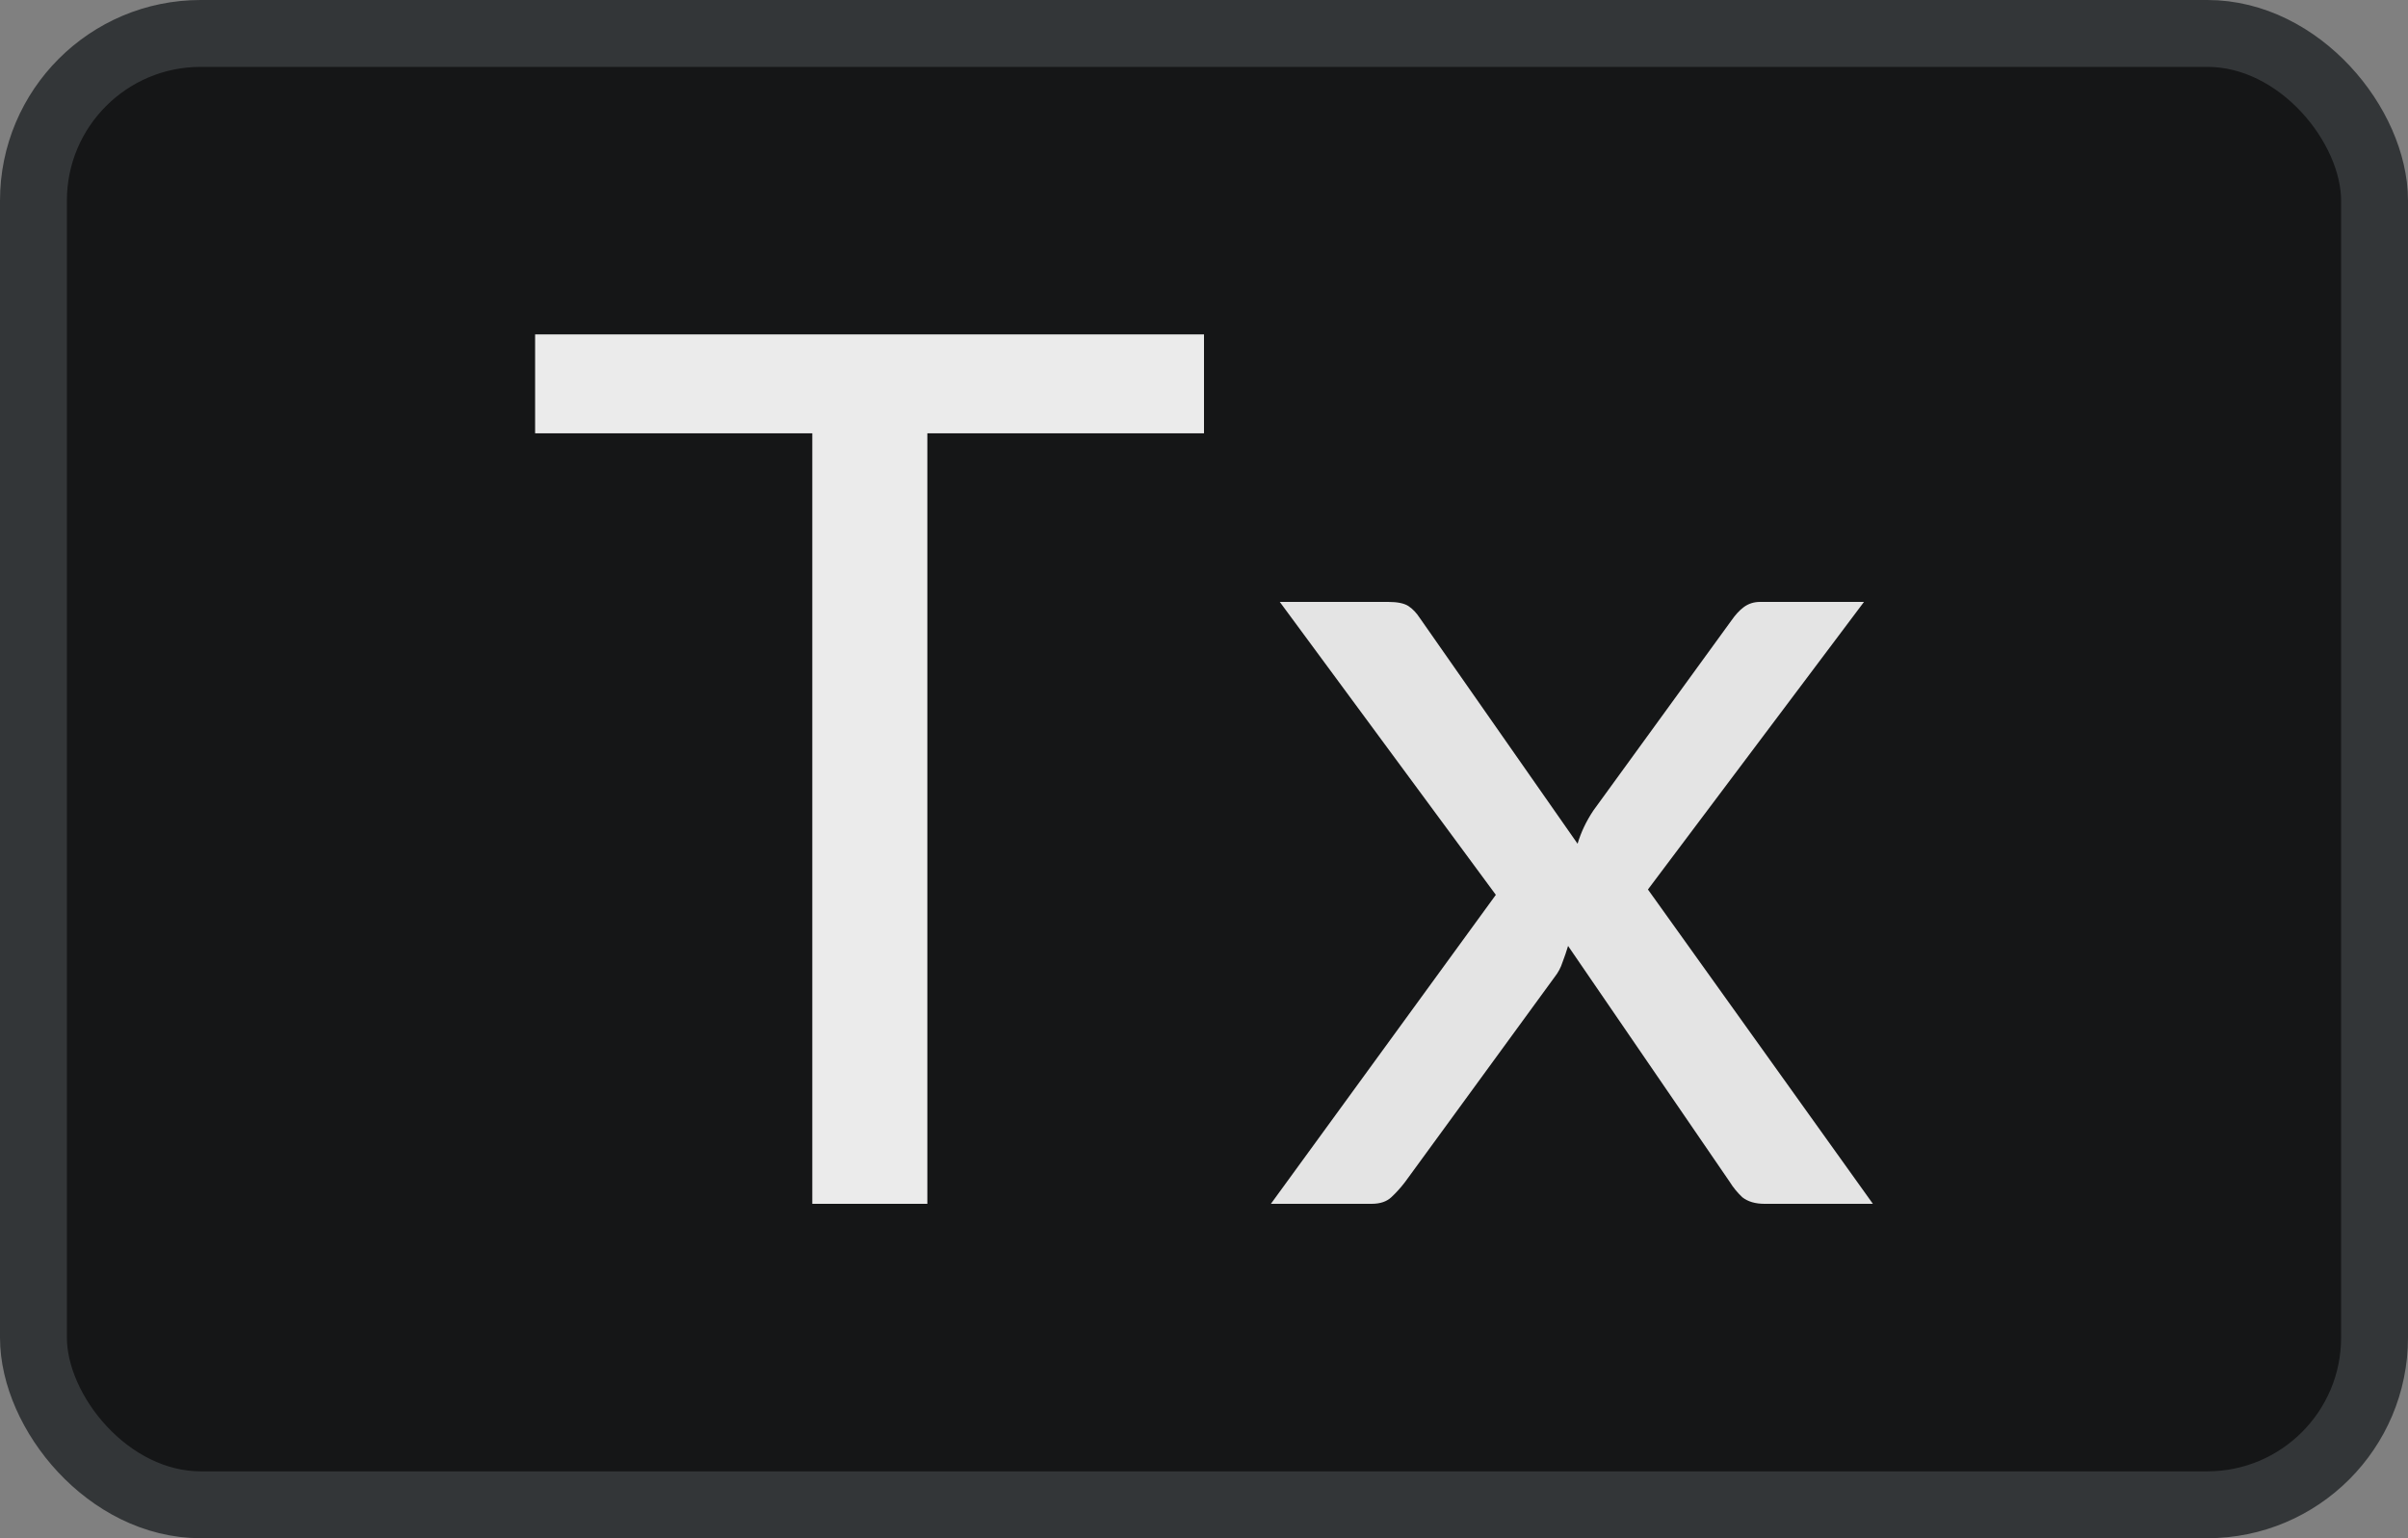 <svg width="36" height="23" viewBox="0 0 36 23" fill="none" xmlns="http://www.w3.org/2000/svg">
<rect x="0" y="0" width="36" height="23" fill="#808080" stroke="none"/>
<rect x="0.5" y="0.5" width="35" height="22" rx="2.5" fill="#151617"/>
<rect x="0.5" y="0.5" width="35" height="22" rx="2.5" stroke="#333638"/>
<path d="M18 6.479H13.864V18H12.144V6.479H8V5H18V6.479Z" fill="#EBEBEB"/>
<path d="M28 18H26.38C26.241 18 26.131 17.967 26.048 17.902C25.973 17.831 25.91 17.754 25.859 17.671L23.443 14.144C23.418 14.227 23.39 14.31 23.358 14.393C23.333 14.47 23.295 14.541 23.244 14.606L21.008 17.671C20.945 17.754 20.876 17.831 20.8 17.902C20.73 17.967 20.633 18 20.506 18H19L22.363 13.38L19.133 9H20.753C20.892 9 20.993 9.021 21.056 9.062C21.119 9.104 21.176 9.163 21.226 9.24L23.585 12.616C23.636 12.444 23.715 12.278 23.822 12.118L25.887 9.275C25.944 9.193 26.004 9.127 26.067 9.08C26.137 9.027 26.219 9 26.314 9H27.867L24.637 13.3L28 18Z" fill="#E4E4E4"/>
</svg>
